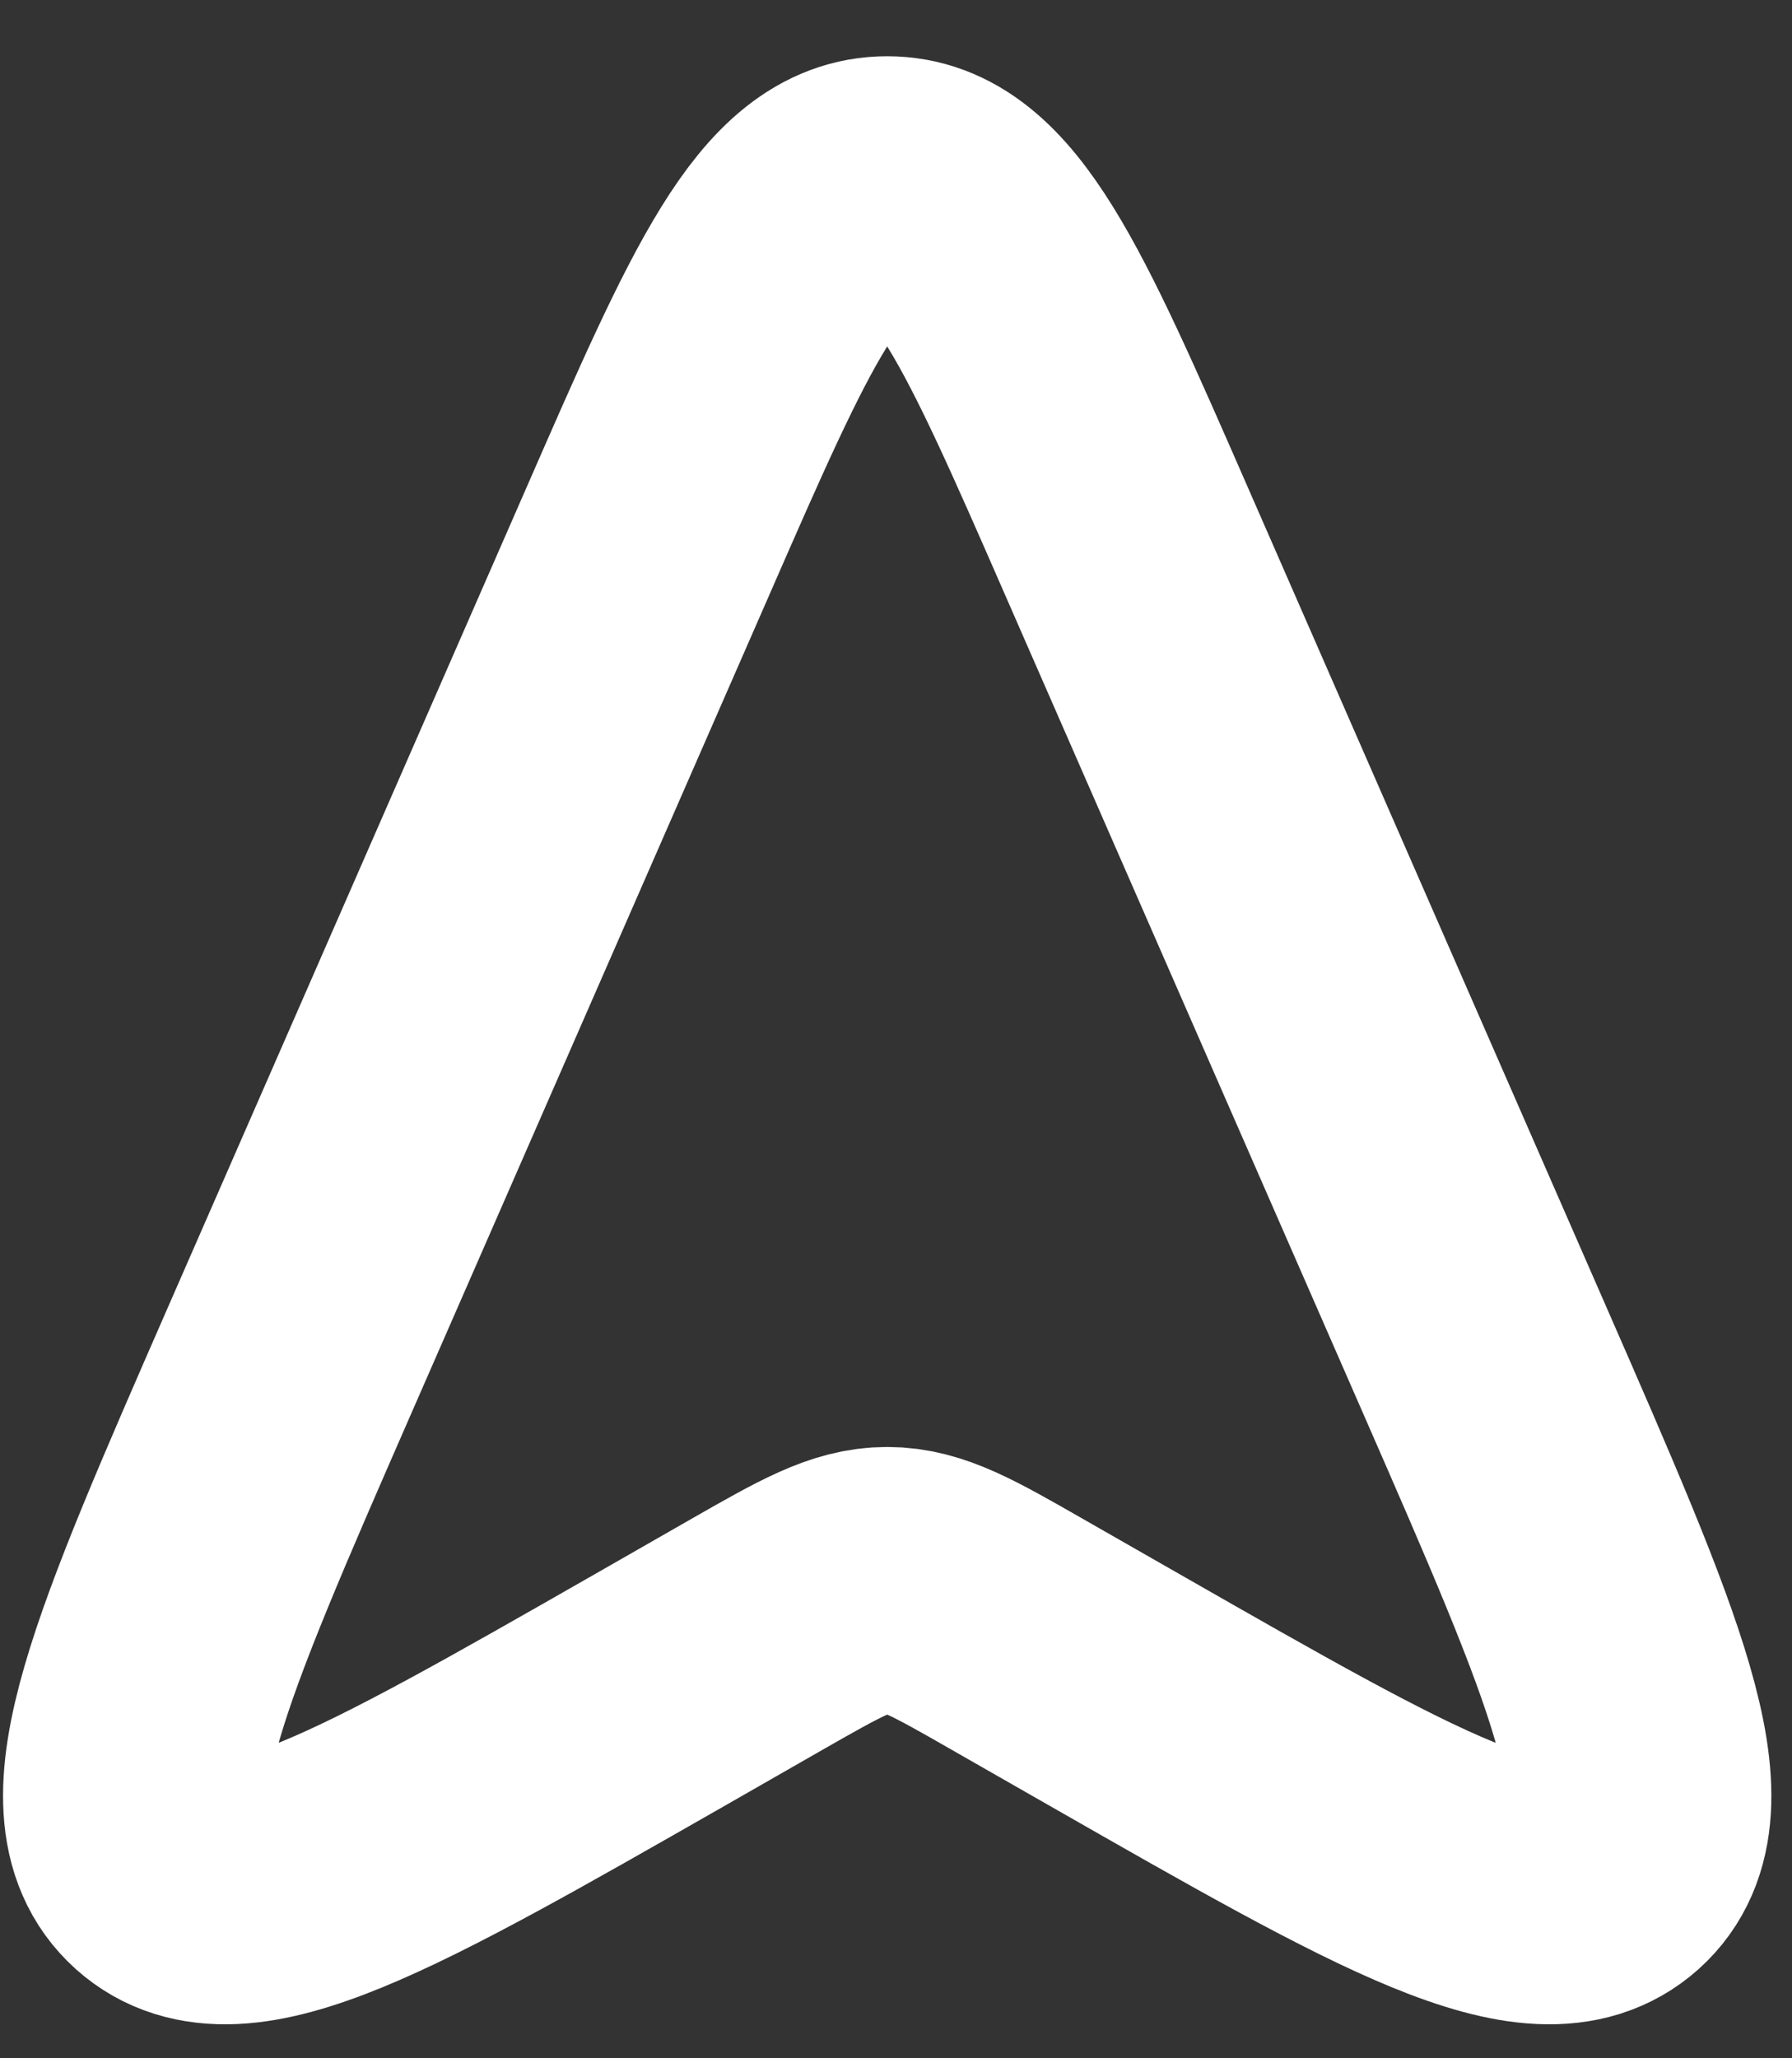 <svg width="27" height="31" viewBox="0 0 27 31" fill="none" xmlns="http://www.w3.org/2000/svg">
<rect x="0" y="0" width="27" height="31" fill="#333333" stroke="none"/>
<path d="M9.922 25.464L11.416 24.609C12.369 24.065 12.845 23.793 13.367 23.793C13.89 23.793 14.366 24.065 15.317 24.609L16.813 25.464C21.072 27.898 23.201 29.114 24.259 28.167C25.314 27.217 24.331 24.969 22.366 20.476L16.968 8.14C15.425 4.612 14.653 2.847 13.367 2.847C12.082 2.847 11.309 4.612 9.767 8.14L4.369 20.476C2.404 24.969 1.421 27.217 2.476 28.167C3.532 29.114 5.66 27.898 9.922 25.464Z" stroke="white" stroke-width="4"/>
</svg>
